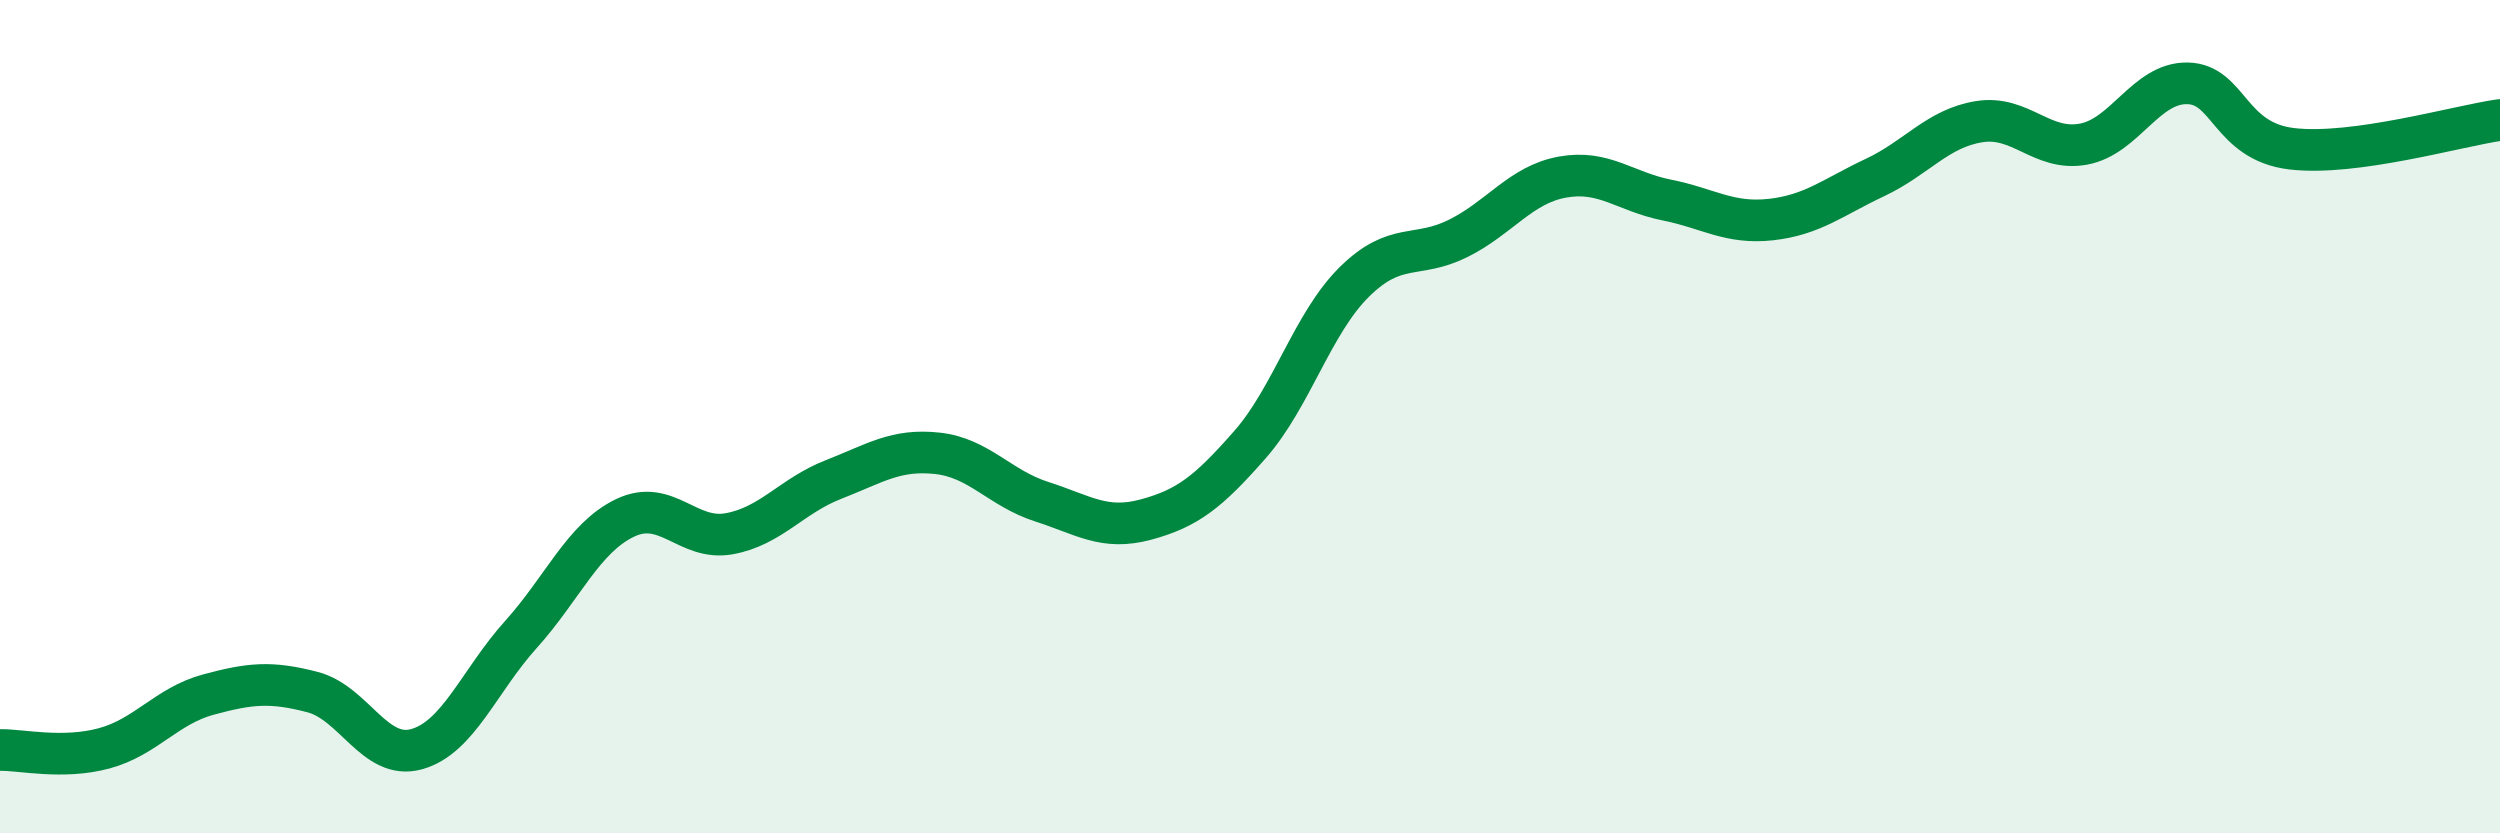 
    <svg width="60" height="20" viewBox="0 0 60 20" xmlns="http://www.w3.org/2000/svg">
      <path
        d="M 0,18 C 0.5,17.99 1.5,18.23 2.5,17.96 C 3.5,17.69 4,16.94 5,16.67 C 6,16.4 6.5,16.35 7.5,16.61 C 8.5,16.87 9,18.26 10,17.98 C 11,17.7 11.5,16.34 12.5,15.23 C 13.5,14.12 14,12.91 15,12.43 C 16,11.95 16.5,12.99 17.5,12.81 C 18.5,12.63 19,11.9 20,11.51 C 21,11.12 21.5,10.77 22.5,10.88 C 23.5,10.99 24,11.72 25,12.04 C 26,12.36 26.5,12.74 27.5,12.47 C 28.5,12.2 29,11.81 30,10.67 C 31,9.53 31.5,7.76 32.5,6.77 C 33.5,5.78 34,6.22 35,5.72 C 36,5.22 36.5,4.43 37.5,4.25 C 38.5,4.07 39,4.6 40,4.8 C 41,5 41.5,5.38 42.5,5.27 C 43.5,5.16 44,4.73 45,4.26 C 46,3.79 46.5,3.08 47.5,2.92 C 48.5,2.76 49,3.64 50,3.46 C 51,3.28 51.5,1.98 52.5,2 C 53.5,2.02 53.5,3.39 55,3.57 C 56.5,3.75 59,3.02 60,2.88L60 20L0 20Z"
        fill="#008740"
        opacity="0.1"
        stroke-linecap="round"
        stroke-linejoin="round"
      />
      <path
        d="M 0,18 C 0.5,17.99 1.5,18.23 2.5,17.96 C 3.5,17.69 4,16.94 5,16.67 C 6,16.4 6.5,16.35 7.5,16.61 C 8.5,16.87 9,18.26 10,17.98 C 11,17.7 11.5,16.34 12.5,15.23 C 13.5,14.12 14,12.91 15,12.43 C 16,11.95 16.5,12.99 17.5,12.81 C 18.5,12.63 19,11.9 20,11.51 C 21,11.12 21.5,10.77 22.5,10.88 C 23.5,10.99 24,11.72 25,12.04 C 26,12.36 26.5,12.74 27.5,12.47 C 28.5,12.2 29,11.81 30,10.67 C 31,9.53 31.5,7.76 32.5,6.77 C 33.5,5.78 34,6.22 35,5.72 C 36,5.22 36.5,4.43 37.5,4.25 C 38.5,4.07 39,4.6 40,4.8 C 41,5 41.5,5.38 42.5,5.27 C 43.5,5.16 44,4.73 45,4.26 C 46,3.79 46.5,3.08 47.5,2.92 C 48.5,2.76 49,3.64 50,3.46 C 51,3.28 51.5,1.98 52.5,2 C 53.5,2.02 53.5,3.39 55,3.57 C 56.5,3.75 59,3.02 60,2.88"
        stroke="#008740"
        stroke-width="1"
        fill="none"
        stroke-linecap="round"
        stroke-linejoin="round"
      />
    </svg>
  